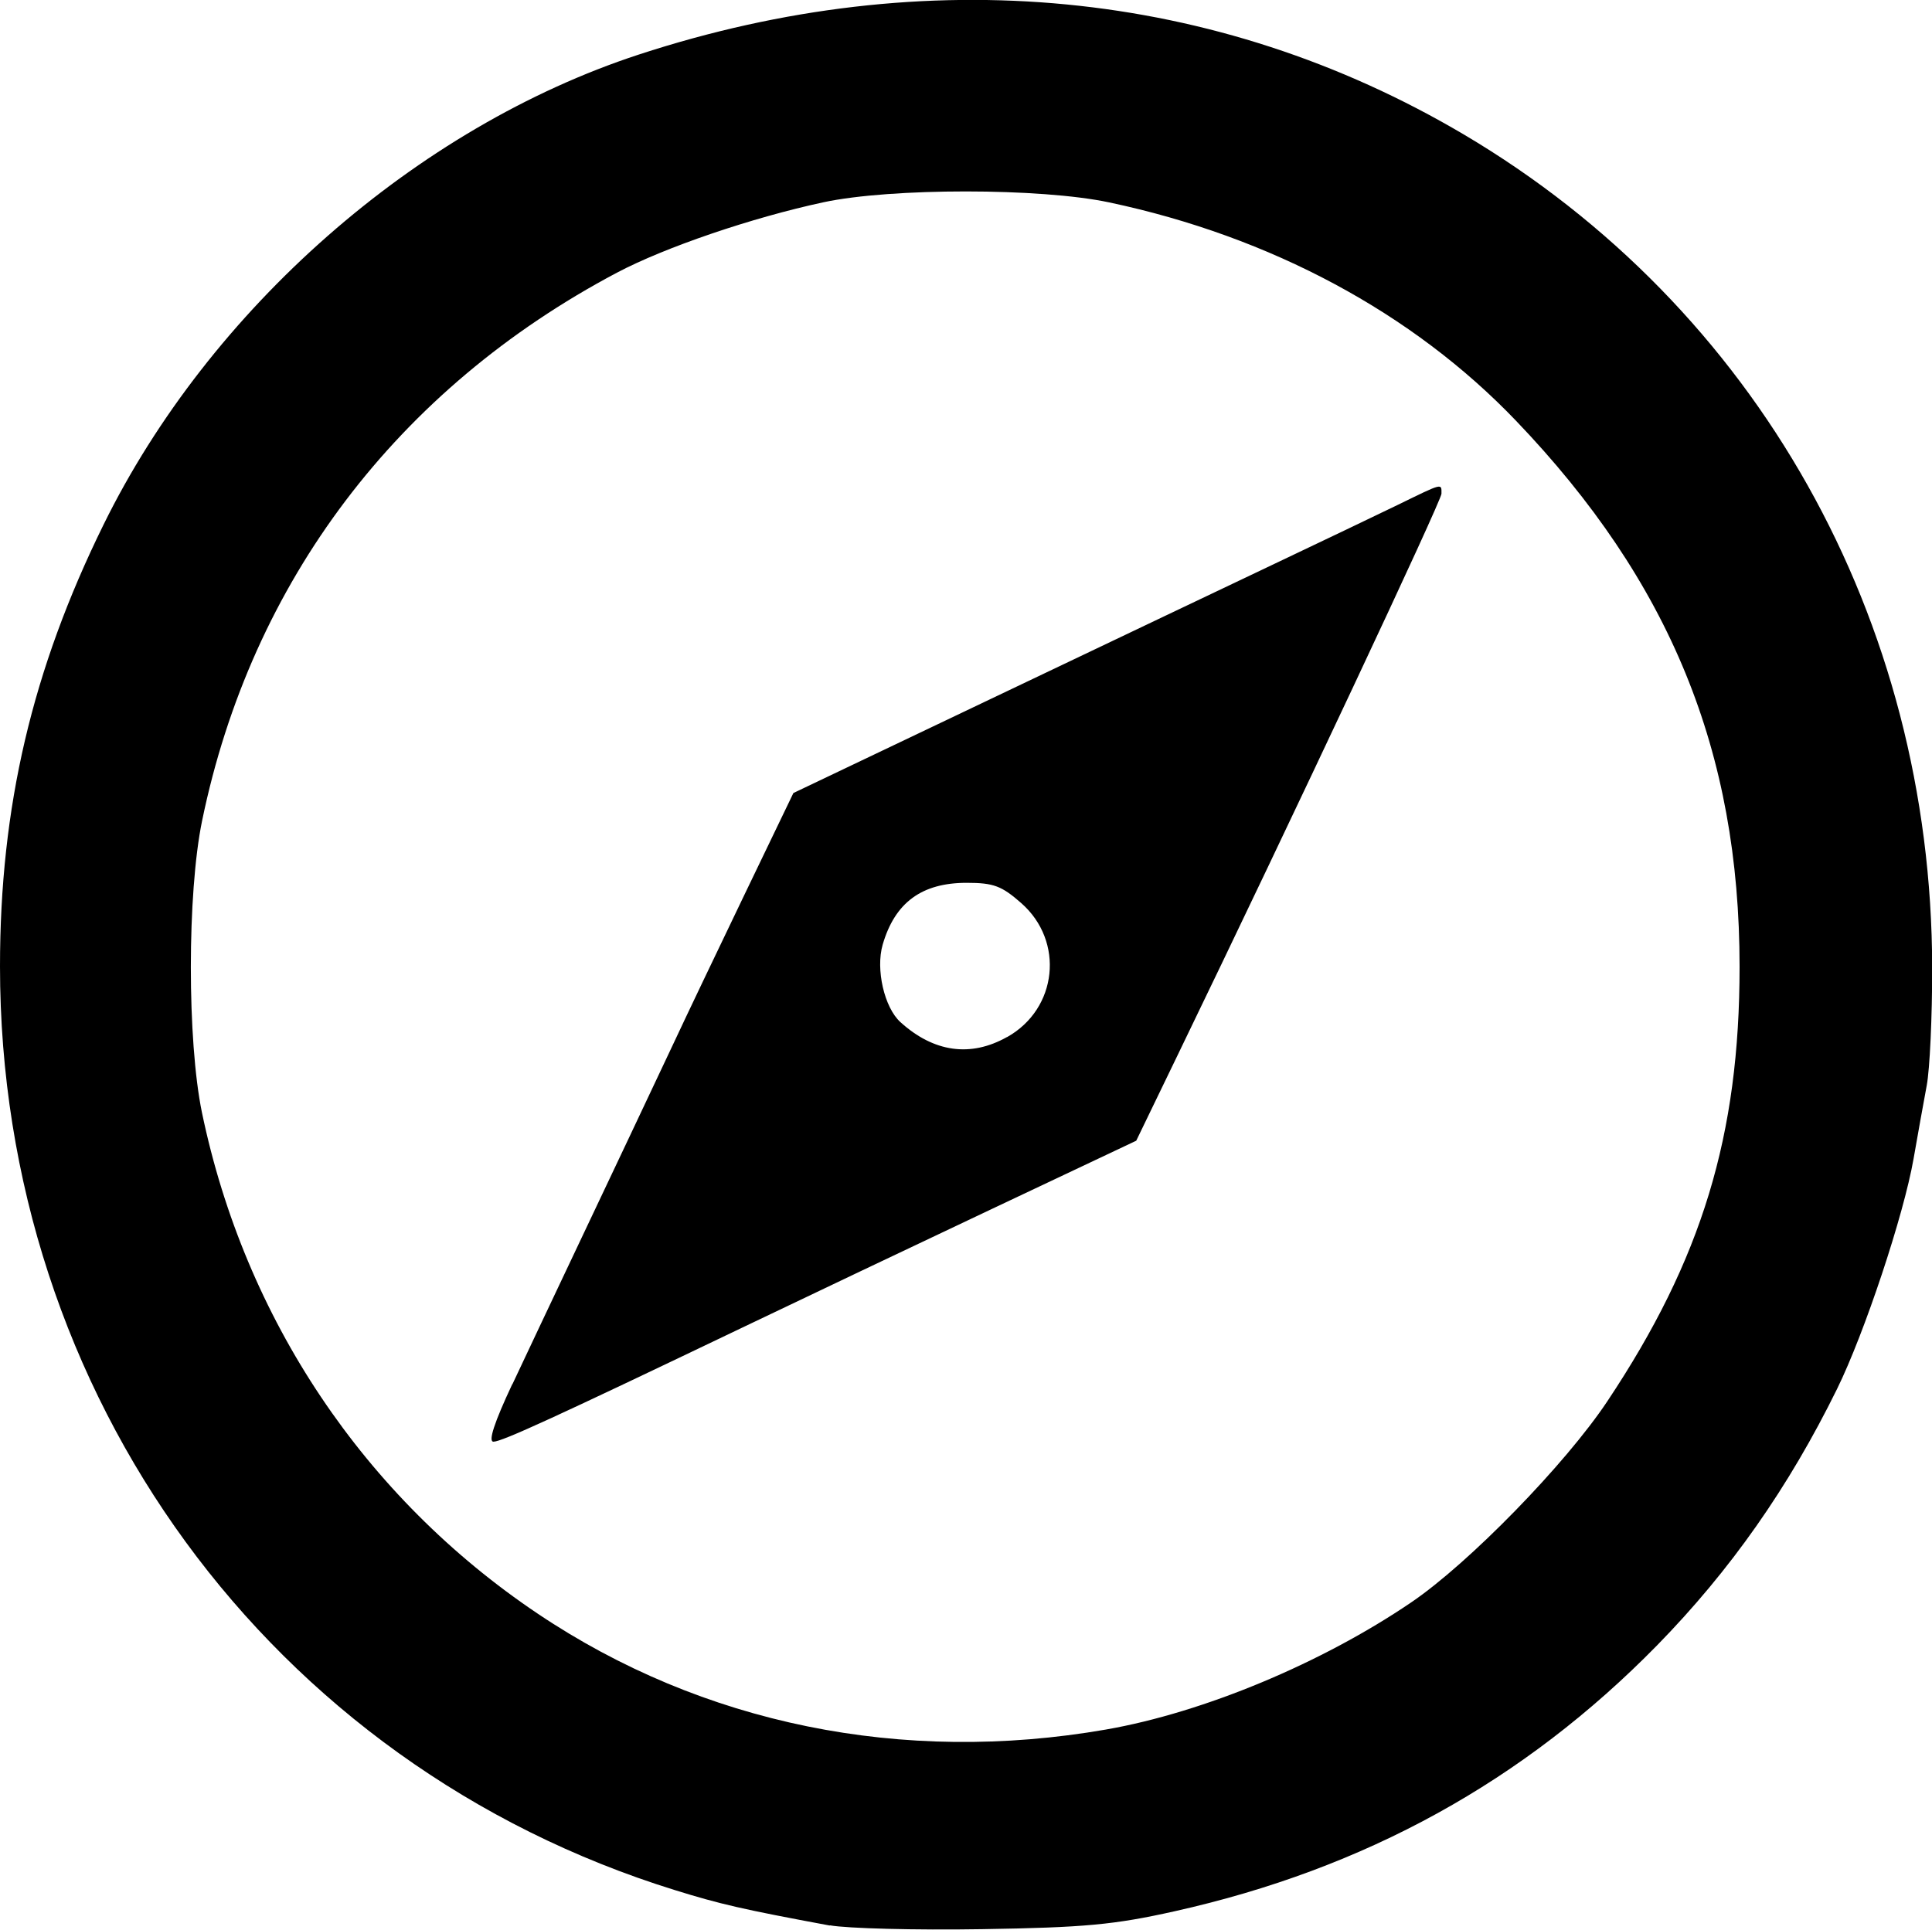 <svg width="10.583mm" height="10.573mm" version="1.1" viewBox="0 0 10.583 10.573" xmlns="http://www.w3.org/2000/svg"><g transform="translate(-35.354 -42.924)"><path d="m39.899 53.474c-0.479-0.089-0.6-0.117-0.848-0.194-2.217-0.687-3.697-2.713-3.697-5.061 0-0.874 0.176-1.625 0.567-2.42 0.581-1.182 1.714-2.177 2.932-2.576 1.576-0.516 3.165-0.362 4.518 0.437 1.605 0.949 2.564 2.655 2.567 4.566 2.65e-4 0.266-0.013 0.557-0.03 0.646-0.017 0.09-0.049 0.27-0.072 0.401-0.054 0.309-0.269 0.956-0.419 1.261-0.265 0.539-0.584 0.994-0.986 1.405-0.729 0.744-1.599 1.224-2.643 1.457-0.331 0.074-0.493 0.089-1.055 0.098-0.365 0.006-0.74-0.004-0.833-0.021zm1.514-1.074c0.533-0.093 1.181-0.363 1.672-0.697 0.315-0.214 0.844-0.756 1.074-1.102 0.517-0.776 0.724-1.456 0.724-2.38 0-1.179-0.381-2.11-1.224-2.991-0.565-0.591-1.345-1.01-2.229-1.197-0.376-0.08-1.196-0.08-1.565-7.93e-4 -0.391 0.084-0.867 0.246-1.132 0.386-1.203 0.637-2.002 1.693-2.272 3.003-0.082 0.398-0.082 1.205-6.61e-4 1.599 0.235 1.13 0.889 2.107 1.839 2.745 0.902 0.606 1.998 0.829 3.113 0.635zm-3.252-1.892c0.081-0.173 0.219-0.464 0.305-0.646 0.248-0.522 0.461-0.975 0.583-1.233 0.061-0.131 0.233-0.491 0.381-0.799l0.27-0.561 1.12-0.534c0.616-0.294 1.312-0.625 1.545-0.736 0.234-0.111 0.524-0.25 0.644-0.308 0.252-0.123 0.241-0.12 0.241-0.062 0 0.038-0.804 1.751-1.45 3.086l-0.222 0.459-0.789 0.373c-0.434 0.205-1.049 0.498-1.367 0.65-1.027 0.492-1.319 0.626-1.365 0.626-0.03 0 0.005-0.106 0.103-0.315zm2.71-1.902c0.276-0.155 0.315-0.525 0.077-0.734-0.107-0.094-0.151-0.111-0.299-0.111-0.246 0-0.393 0.108-0.46 0.339-0.039 0.135 0.009 0.344 0.097 0.424 0.183 0.166 0.385 0.194 0.584 0.082z" stroke-width=".034"/></g></svg>
